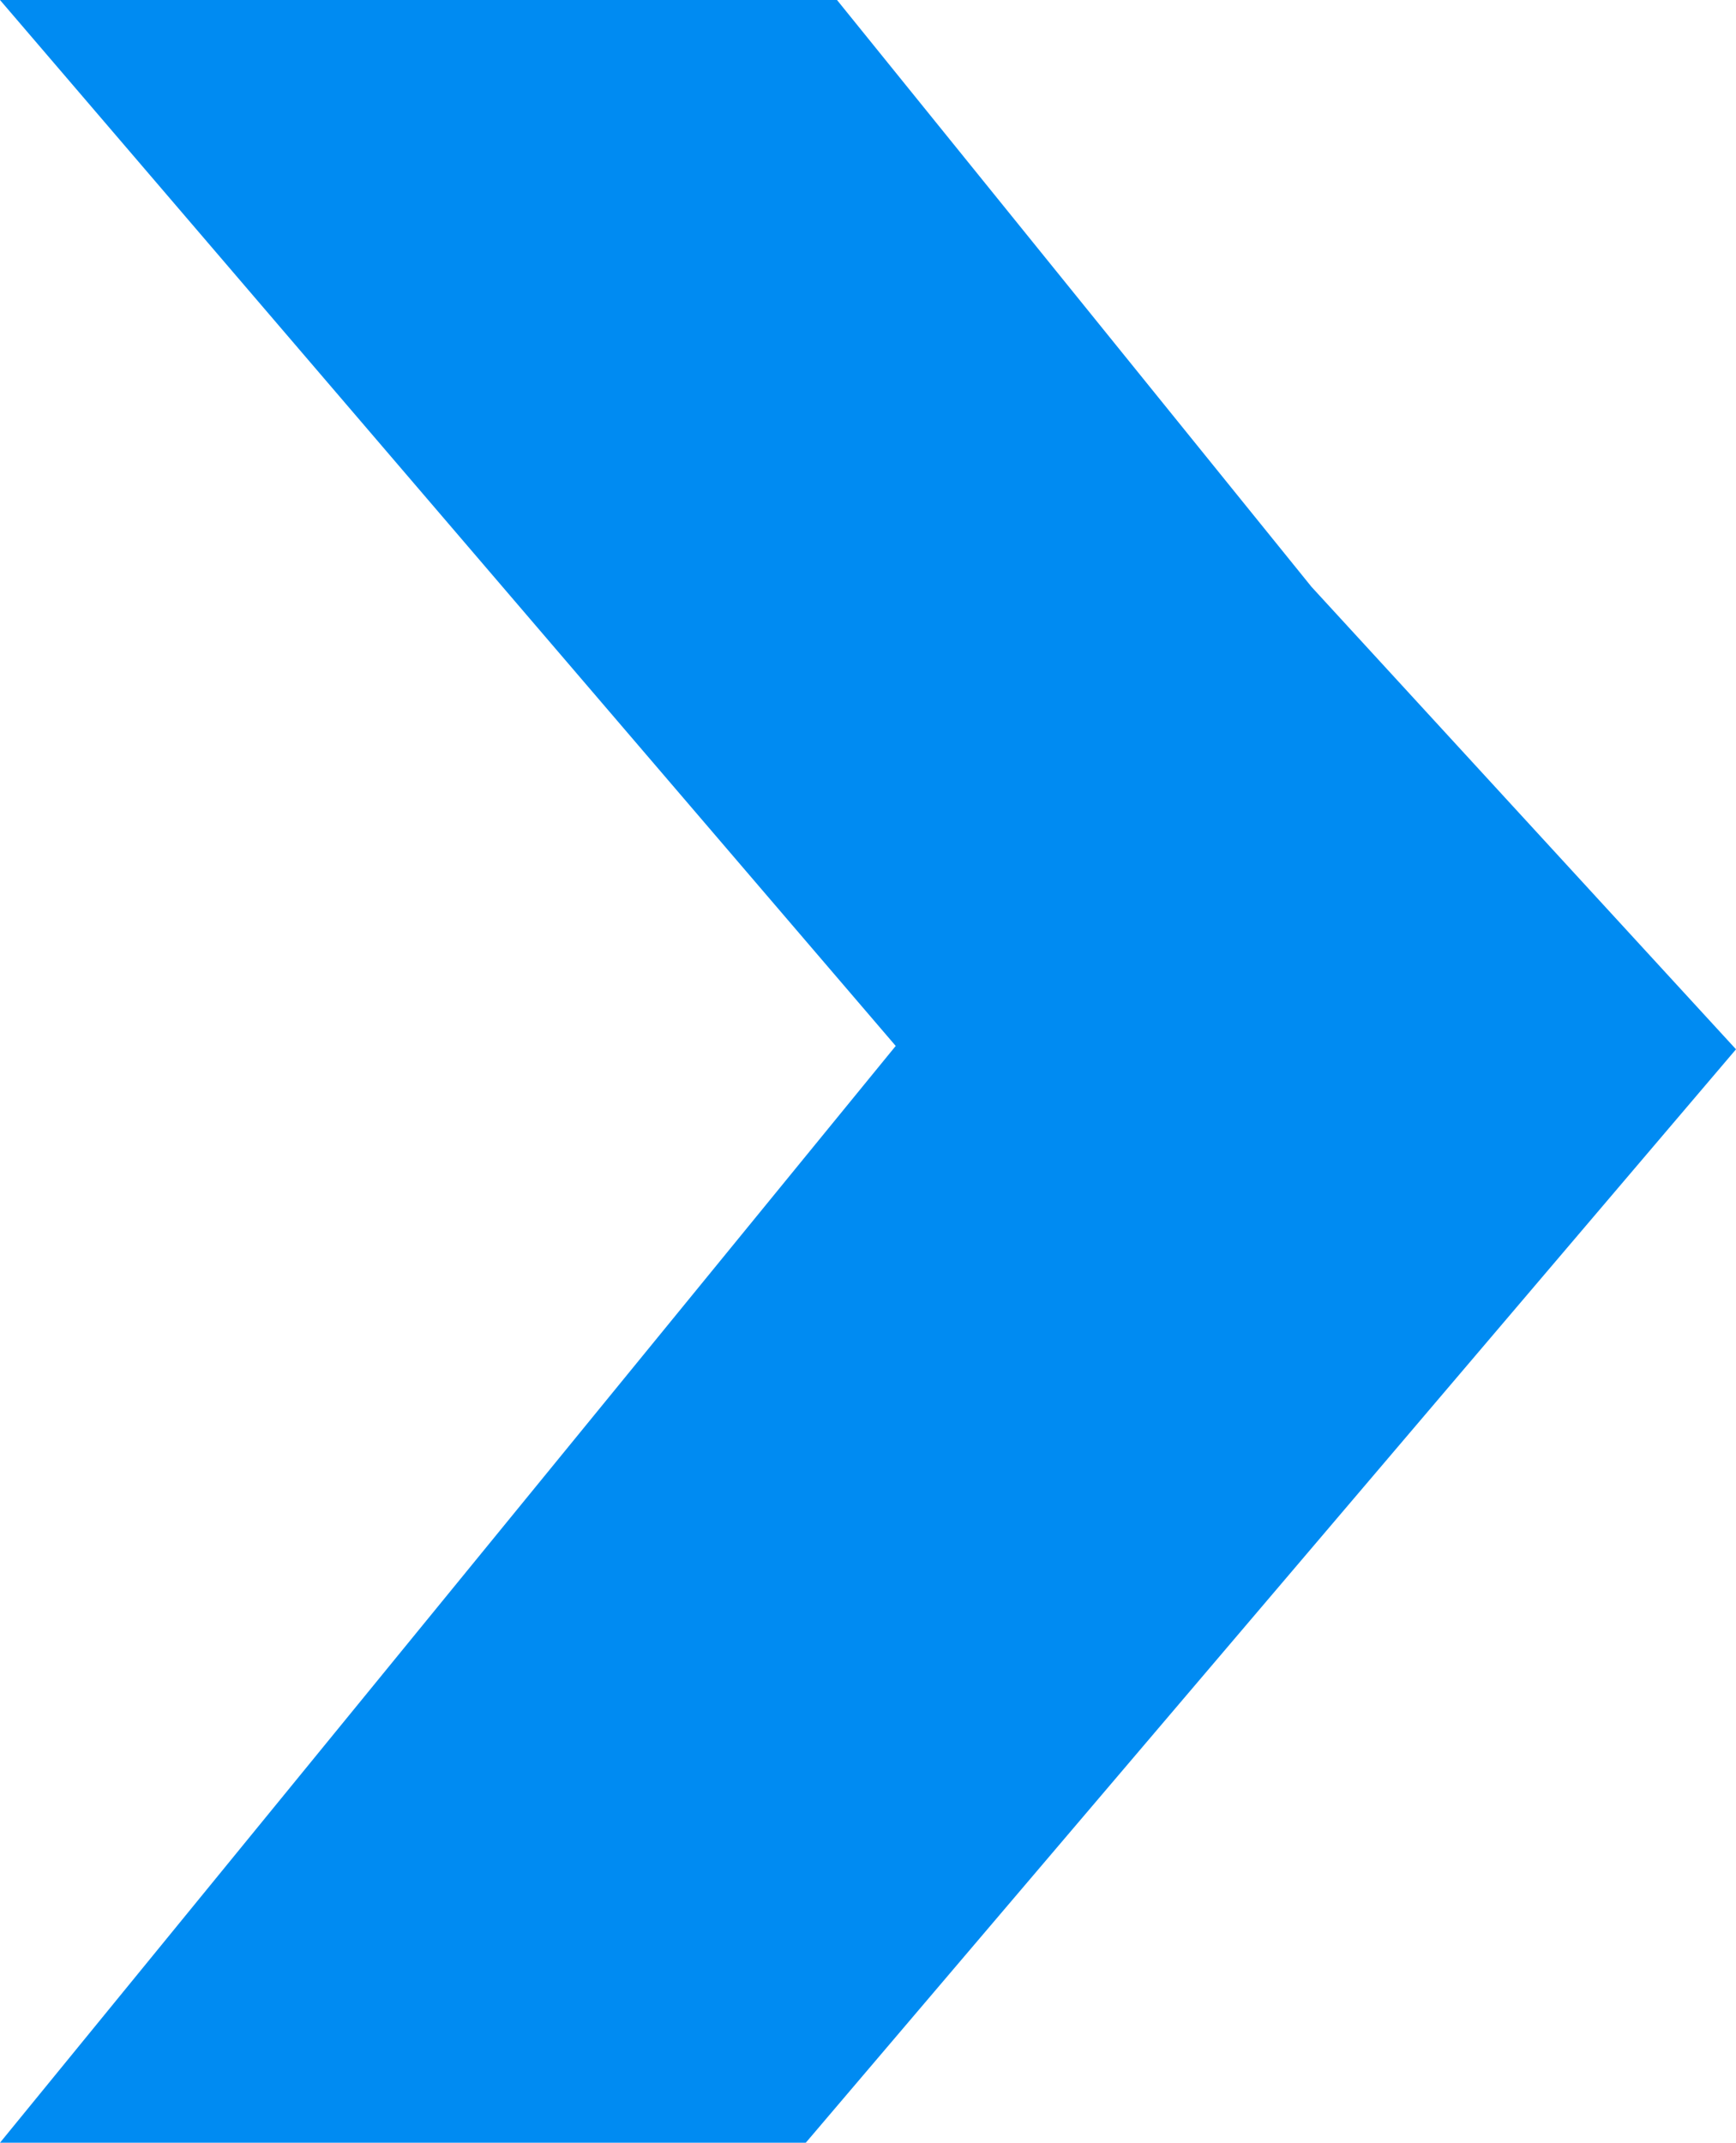 <?xml version="1.0" encoding="UTF-8"?>
<svg xmlns="http://www.w3.org/2000/svg" width="111" height="137" viewBox="0 0 111 137" fill="none">
  <path id="Vector" d="M53.518 0L83.86 37.524L111 67.09L51.523 137H0L57.272 66.875L0 0H53.518Z" fill="#008BF2"></path>
</svg>
